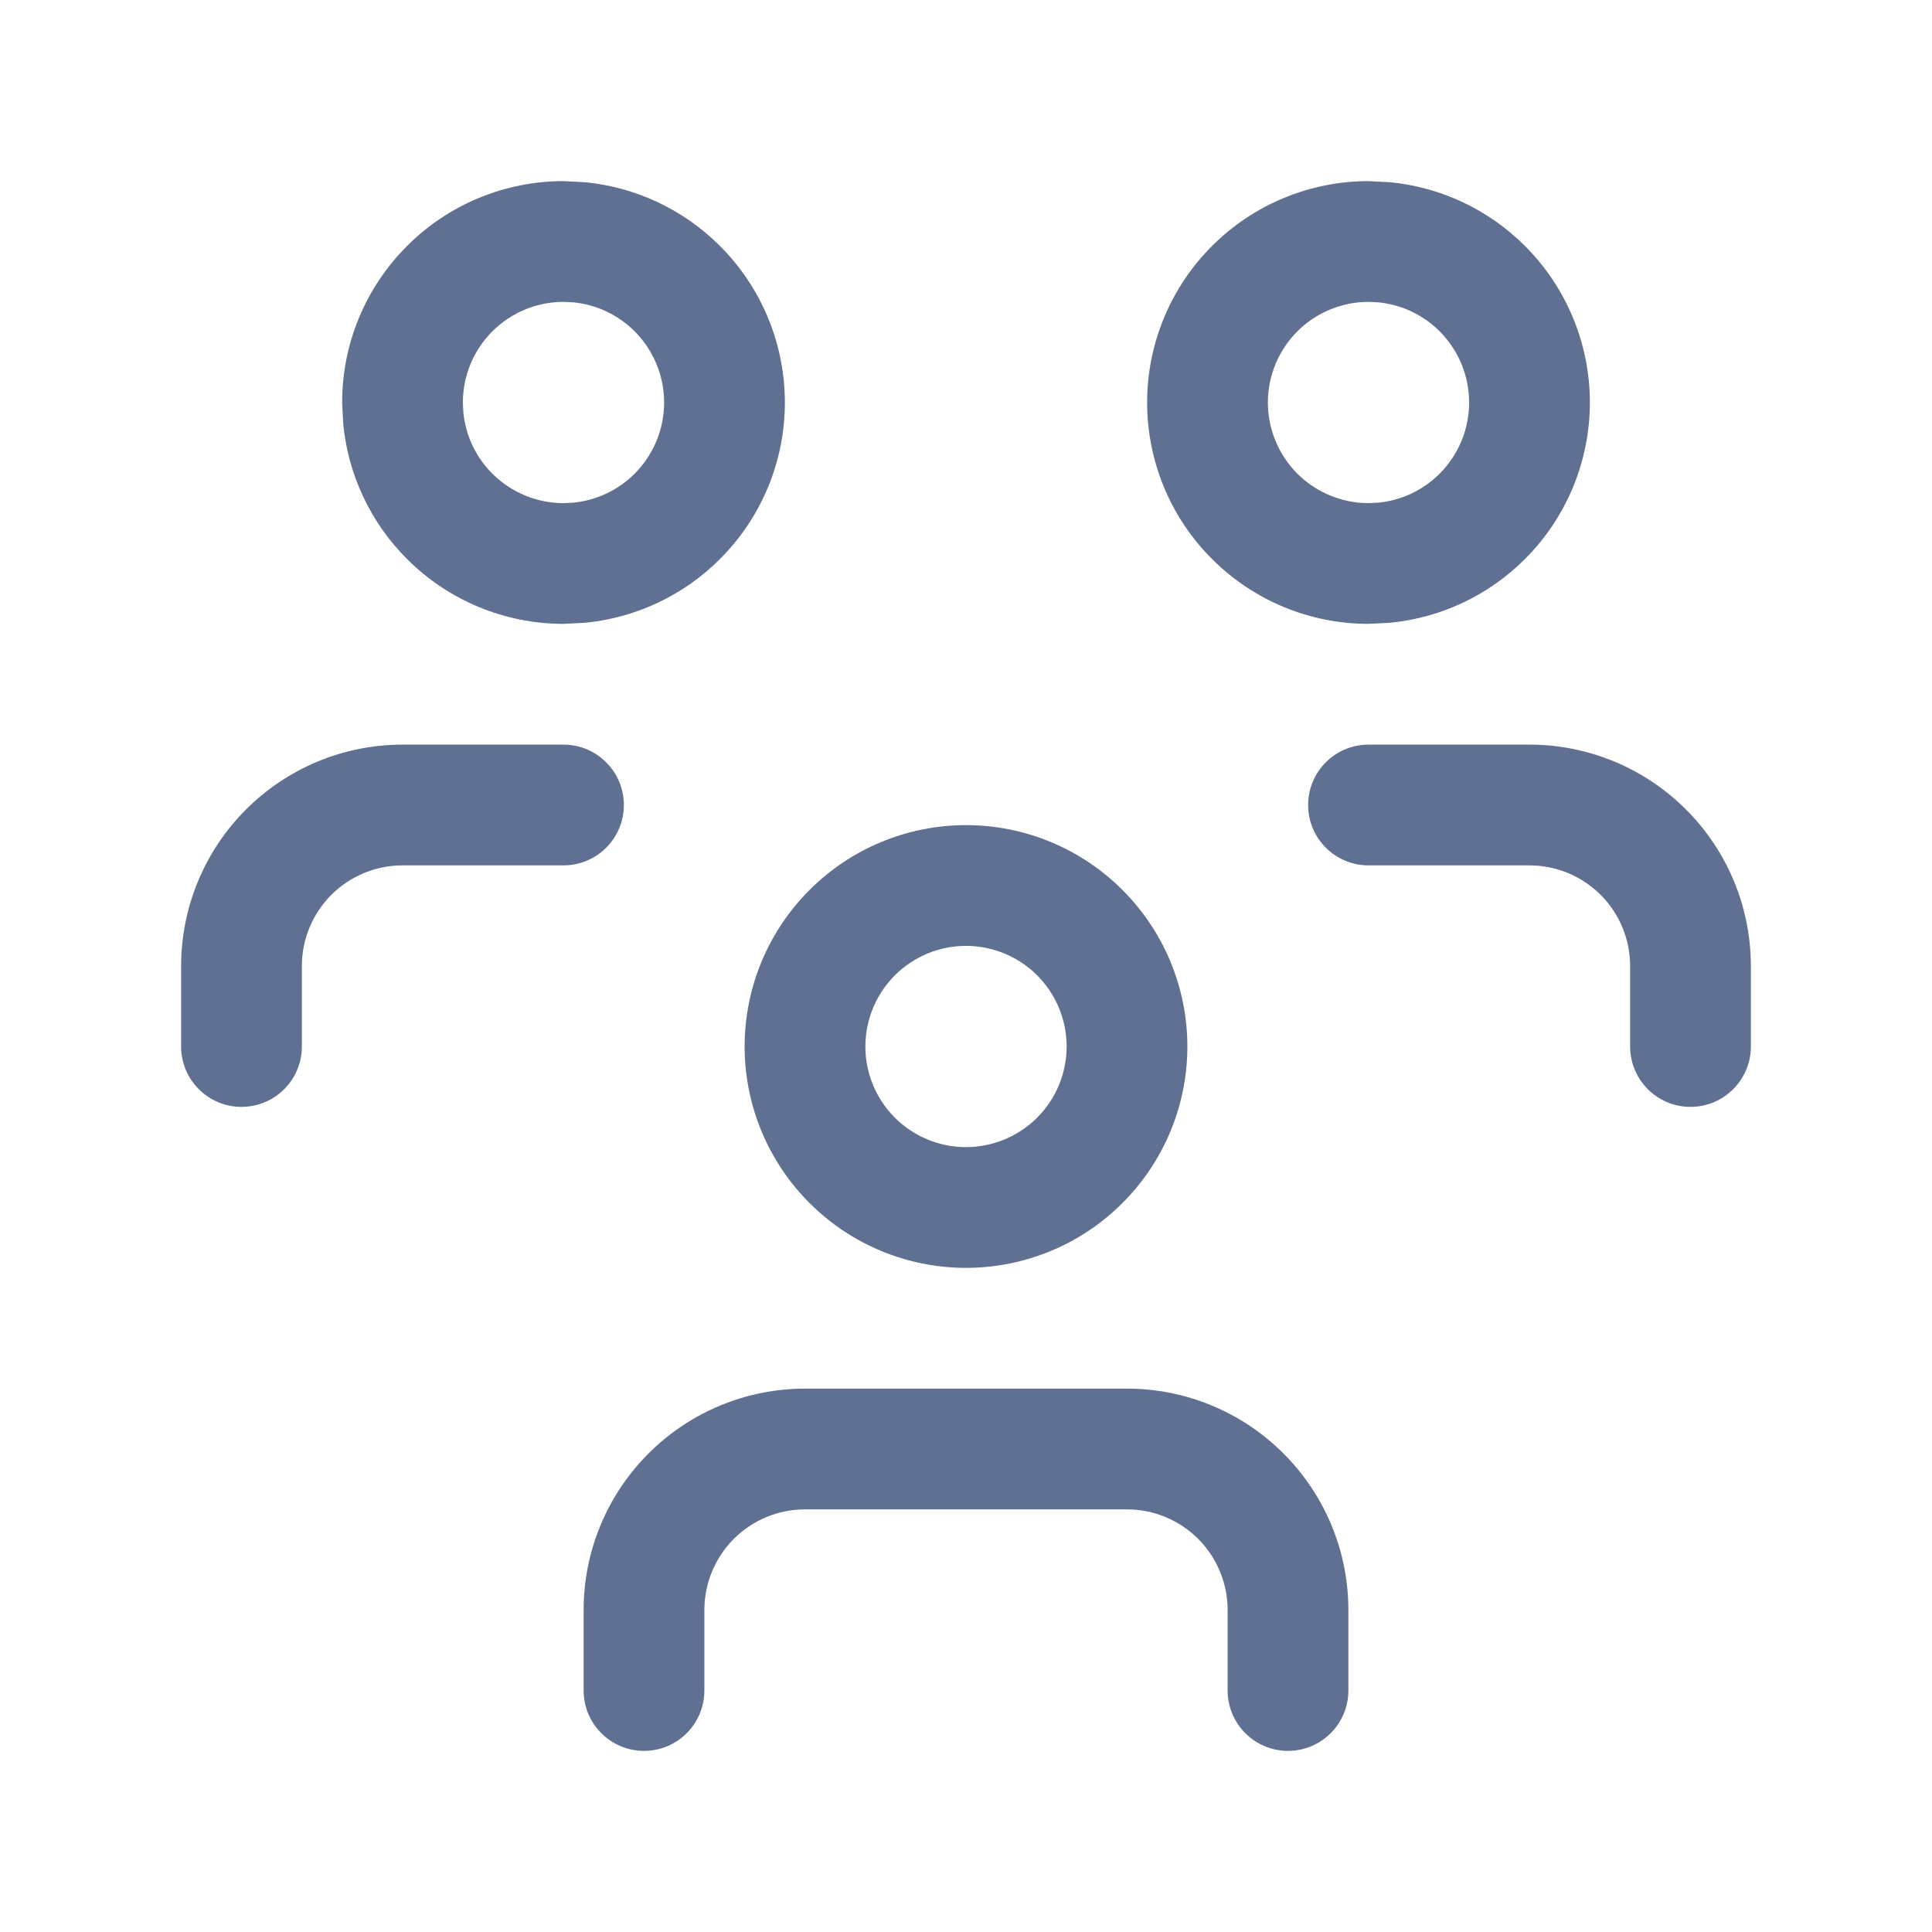 <svg width="24" height="24" viewBox="0 0 24 24" fill="none" xmlns="http://www.w3.org/2000/svg">
<path d="M14 17.25C14.729 17.25 15.429 17.54 15.944 18.056C16.46 18.571 16.75 19.271 16.75 20V21C16.75 21.414 16.414 21.75 16 21.75C15.586 21.75 15.25 21.414 15.25 21V20C15.25 19.669 15.118 19.351 14.884 19.116C14.649 18.882 14.332 18.75 14 18.75H10C9.668 18.75 9.351 18.882 9.116 19.116C8.882 19.351 8.75 19.669 8.75 20V21C8.75 21.414 8.414 21.75 8 21.75C7.586 21.75 7.25 21.414 7.25 21V20C7.25 19.271 7.54 18.571 8.056 18.056C8.571 17.54 9.271 17.25 10 17.25H14Z" fill="#607093"/>
<path fill-rule="evenodd" clip-rule="evenodd" d="M12 10.25C12.729 10.25 13.429 10.54 13.944 11.056C14.46 11.571 14.75 12.271 14.75 13C14.75 13.729 14.46 14.429 13.944 14.944C13.429 15.46 12.729 15.75 12 15.75C11.271 15.75 10.571 15.46 10.056 14.944C9.54 14.429 9.25 13.729 9.25 13C9.25 12.271 9.54 11.571 10.056 11.056C10.571 10.54 11.271 10.25 12 10.25ZM12 11.75C11.668 11.75 11.351 11.882 11.116 12.116C10.882 12.351 10.75 12.668 10.75 13C10.75 13.332 10.882 13.649 11.116 13.884C11.351 14.118 11.668 14.25 12 14.25C12.332 14.25 12.649 14.118 12.884 13.884C13.118 13.649 13.25 13.332 13.25 13C13.25 12.668 13.118 12.351 12.884 12.116C12.649 11.882 12.332 11.75 12 11.75Z" fill="#607093"/>
<path d="M7 9.25C7.414 9.25 7.75 9.586 7.75 10C7.75 10.414 7.414 10.75 7 10.75H5C4.668 10.75 4.351 10.882 4.116 11.116C3.882 11.351 3.75 11.668 3.75 12V13C3.75 13.414 3.414 13.75 3 13.75C2.586 13.75 2.25 13.414 2.25 13V12C2.25 11.271 2.54 10.571 3.056 10.056C3.571 9.54 4.271 9.25 5 9.25H7Z" fill="#607093"/>
<path d="M19 9.25C19.729 9.25 20.429 9.54 20.944 10.056C21.46 10.571 21.75 11.271 21.75 12V13C21.75 13.414 21.414 13.75 21 13.75C20.586 13.75 20.25 13.414 20.25 13V12C20.25 11.668 20.118 11.351 19.884 11.116C19.649 10.882 19.331 10.75 19 10.75H17C16.586 10.75 16.25 10.414 16.25 10C16.25 9.586 16.586 9.25 17 9.25H19Z" fill="#607093"/>
<path fill-rule="evenodd" clip-rule="evenodd" d="M7 2.25L7.271 2.264C7.901 2.326 8.493 2.604 8.944 3.056C9.46 3.571 9.75 4.271 9.75 5C9.75 5.729 9.46 6.429 8.944 6.944C8.493 7.396 7.901 7.674 7.271 7.736L7 7.75C6.271 7.75 5.571 7.46 5.056 6.944C4.604 6.493 4.326 5.901 4.264 5.271L4.25 5C4.25 4.271 4.54 3.571 5.056 3.056C5.571 2.54 6.271 2.25 7 2.25ZM7 3.75C6.668 3.75 6.351 3.882 6.116 4.116C5.882 4.351 5.75 4.668 5.75 5L5.756 5.124C5.784 5.41 5.911 5.679 6.116 5.884C6.351 6.118 6.668 6.25 7 6.25L7.124 6.244C7.41 6.216 7.679 6.089 7.884 5.884C8.118 5.649 8.25 5.332 8.25 5C8.25 4.668 8.118 4.351 7.884 4.116C7.679 3.911 7.41 3.784 7.124 3.756L7 3.75Z" fill="#607093"/>
<path fill-rule="evenodd" clip-rule="evenodd" d="M17 2.25L17.271 2.264C17.901 2.326 18.493 2.604 18.944 3.056C19.46 3.571 19.75 4.271 19.75 5C19.75 5.729 19.46 6.429 18.944 6.944C18.493 7.396 17.901 7.674 17.271 7.736L17 7.75C16.271 7.75 15.571 7.46 15.056 6.944C14.54 6.429 14.25 5.729 14.25 5C14.25 4.271 14.54 3.571 15.056 3.056C15.571 2.54 16.271 2.25 17 2.25ZM17 3.75C16.669 3.75 16.351 3.882 16.116 4.116C15.882 4.351 15.75 4.668 15.75 5C15.75 5.332 15.882 5.649 16.116 5.884C16.351 6.118 16.669 6.25 17 6.25L17.124 6.244C17.41 6.216 17.679 6.089 17.884 5.884C18.118 5.649 18.25 5.332 18.25 5C18.25 4.668 18.118 4.351 17.884 4.116C17.679 3.911 17.41 3.784 17.124 3.756L17 3.75Z" fill="#607093"/>
</svg>
